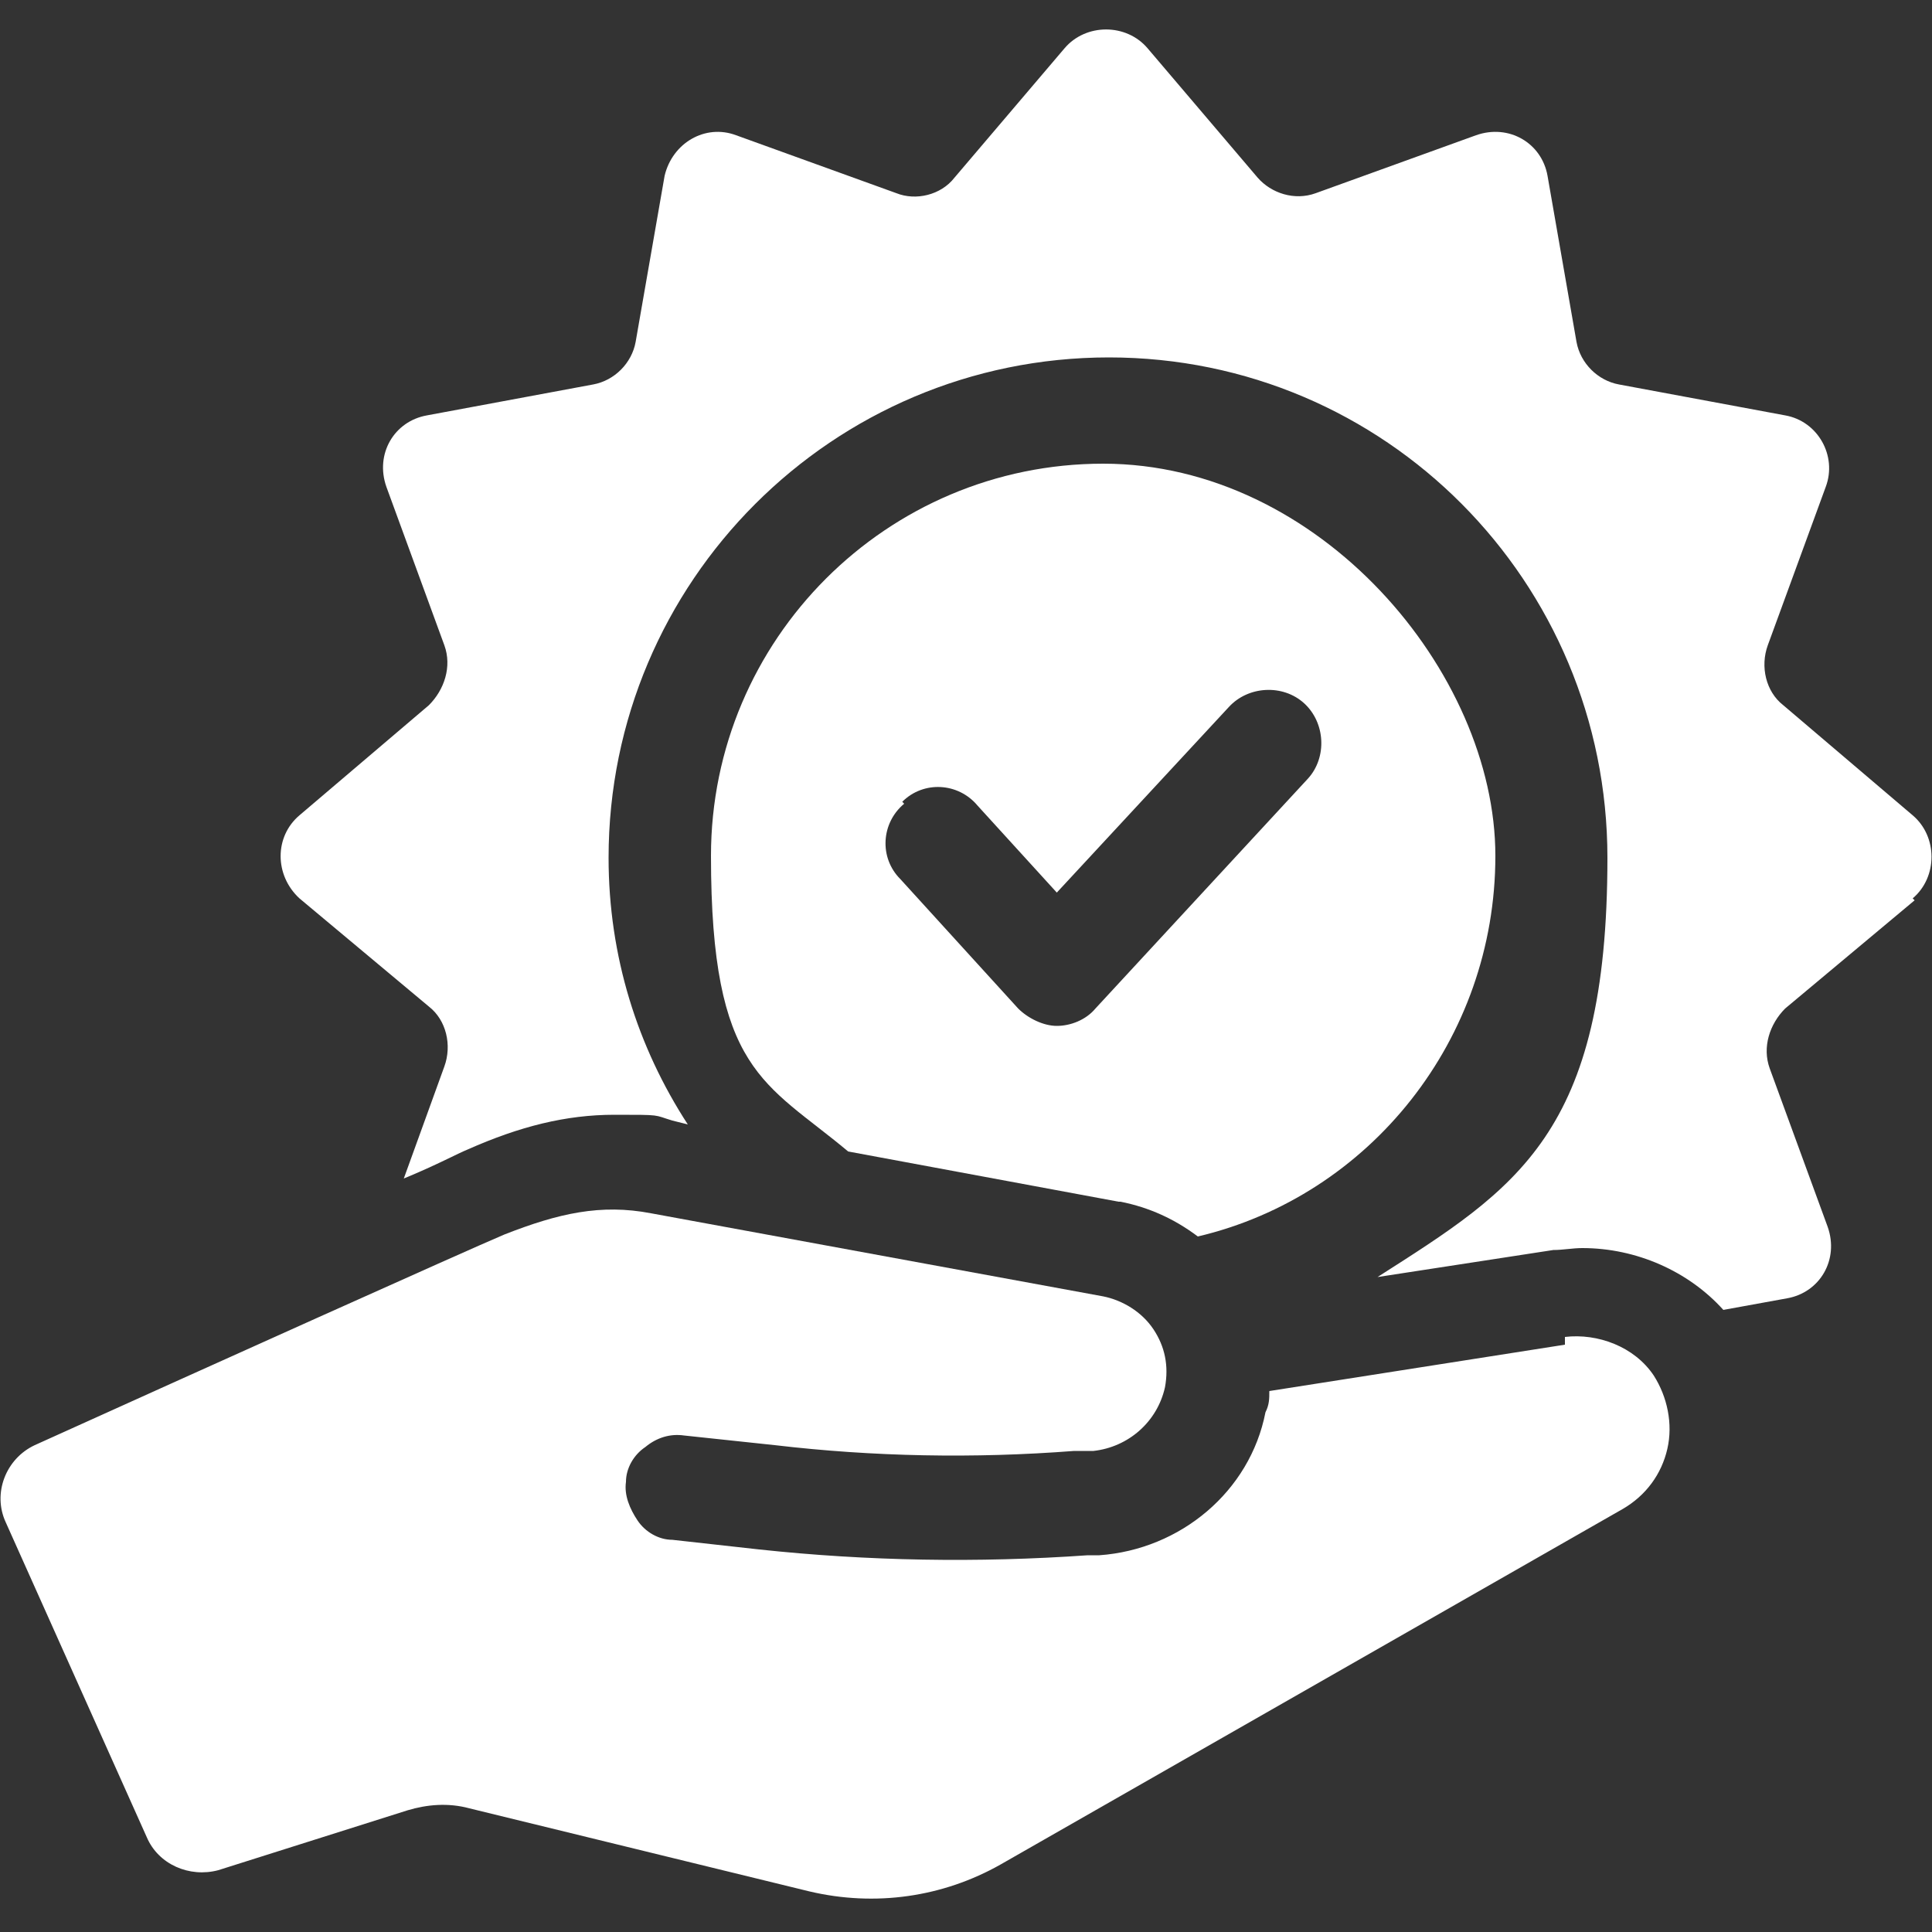 <?xml version="1.0" encoding="UTF-8"?>
<svg id="Layer_1" xmlns="http://www.w3.org/2000/svg" version="1.1" viewBox="0 0 100 100">
  <rect x="0" y="0" width="100" height="100" fill="#333333" stroke="none"/>
  <!-- Generator: Adobe Illustrator 29.1.0, SVG Export Plug-In . SVG Version: 2.1.0 Build 142)  -->
  <defs>
    <style>
      .st0 {
        fill: #fff;
      }
    </style>
  </defs>
  <path class="st0" d="M58,62.2c1.5.3,2.8.9,4,1.8,8.9-2.1,15.4-10.2,15.4-19.7s-9.1-20.3-20.3-20.3-20.3,9.1-20.3,20.3,2.8,11.7,7.1,15.3l14,2.6ZM46.7,41.5c1.1-1.1,2.9-1,3.9.2l4.1,4.5,8.9-9.6c1-1.1,2.8-1.2,3.9-.2,1.1,1,1.2,2.8.2,3.9l-11,11.9c-.5.6-1.3.9-2,.9s-1.5-.4-2-.9l-6.1-6.7c-1.1-1.1-1-2.9.2-3.9Z"/>
  <path class="st0" d="M99,46.5c1.3-1.1,1.3-3.2,0-4.3l-6.7-5.7c-.9-.7-1.2-2-.8-3.1l3-8.2c.6-1.6-.4-3.4-2.1-3.7l-8.6-1.6c-1.1-.2-2-1.1-2.2-2.2l-1.5-8.6c-.3-1.7-2-2.7-3.7-2.1l-8.3,3c-1.1.4-2.3,0-3-.8l-5.7-6.7c-1.1-1.3-3.2-1.3-4.3,0l-5.7,6.7c-.7.9-2,1.2-3,.8l-8.3-3c-1.6-.6-3.3.4-3.7,2.1l-1.5,8.6c-.2,1.1-1.1,2-2.2,2.2l-8.6,1.6c-1.7.3-2.7,2-2.1,3.7l3,8.2c.4,1.1,0,2.3-.8,3.1l-6.7,5.7c-1.3,1.1-1.3,3.1,0,4.3l6.7,5.6c.9.7,1.2,2,.8,3.1l-2.1,5.8c1.7-.7,2.8-1.3,3.3-1.5,2.7-1.2,5.1-1.8,7.6-1.8s2,0,3,.3l.8.2c-2.6-4-4.1-8.7-4.1-13.8,0-14.3,11.6-25.9,25.9-25.9s25.8,11.6,25.8,25.9-4.7,17.1-11.9,21.7l9.1-1.4c.5,0,1-.1,1.5-.1,2.8,0,5.5,1.2,7.3,3.2l3.3-.6c1.7-.3,2.7-2,2.1-3.7l-3-8.2c-.4-1.1,0-2.3.8-3.1l6.7-5.6Z"/>
  <path class="st0" d="M81,69.6l-15.3,2.4c0,.4,0,.7-.2,1.1-.8,4.1-4.4,7.1-8.6,7.4h-.6c-5.7.4-11.4.3-17-.3l-4.5-.5c-.7,0-1.4-.4-1.8-1-.4-.6-.7-1.3-.6-2,0-.7.4-1.4,1-1.8.6-.5,1.3-.7,2-.6l4.7.5c5.1.6,10.3.7,15.5.3h1c1.8-.2,3.3-1.5,3.7-3.3.2-1.1,0-2.1-.6-3-.6-.9-1.6-1.5-2.6-1.7l-23.4-4.3c-2.6-.5-4.8,0-7.6,1.1-1.9.8-15.9,7.1-24.3,10.9-1.5.7-2.2,2.5-1.5,4l7.3,16.3c.6,1.4,2.2,2.1,3.7,1.7l9.8-3.1c1-.3,2.1-.4,3.2-.1l17.6,4.3c3.4.8,6.9.3,9.9-1.4l32.2-18.4c1.2-.7,2-1.8,2.3-3.1.3-1.3,0-2.7-.7-3.8-1-1.5-2.9-2.2-4.6-2Z"/>
</svg>